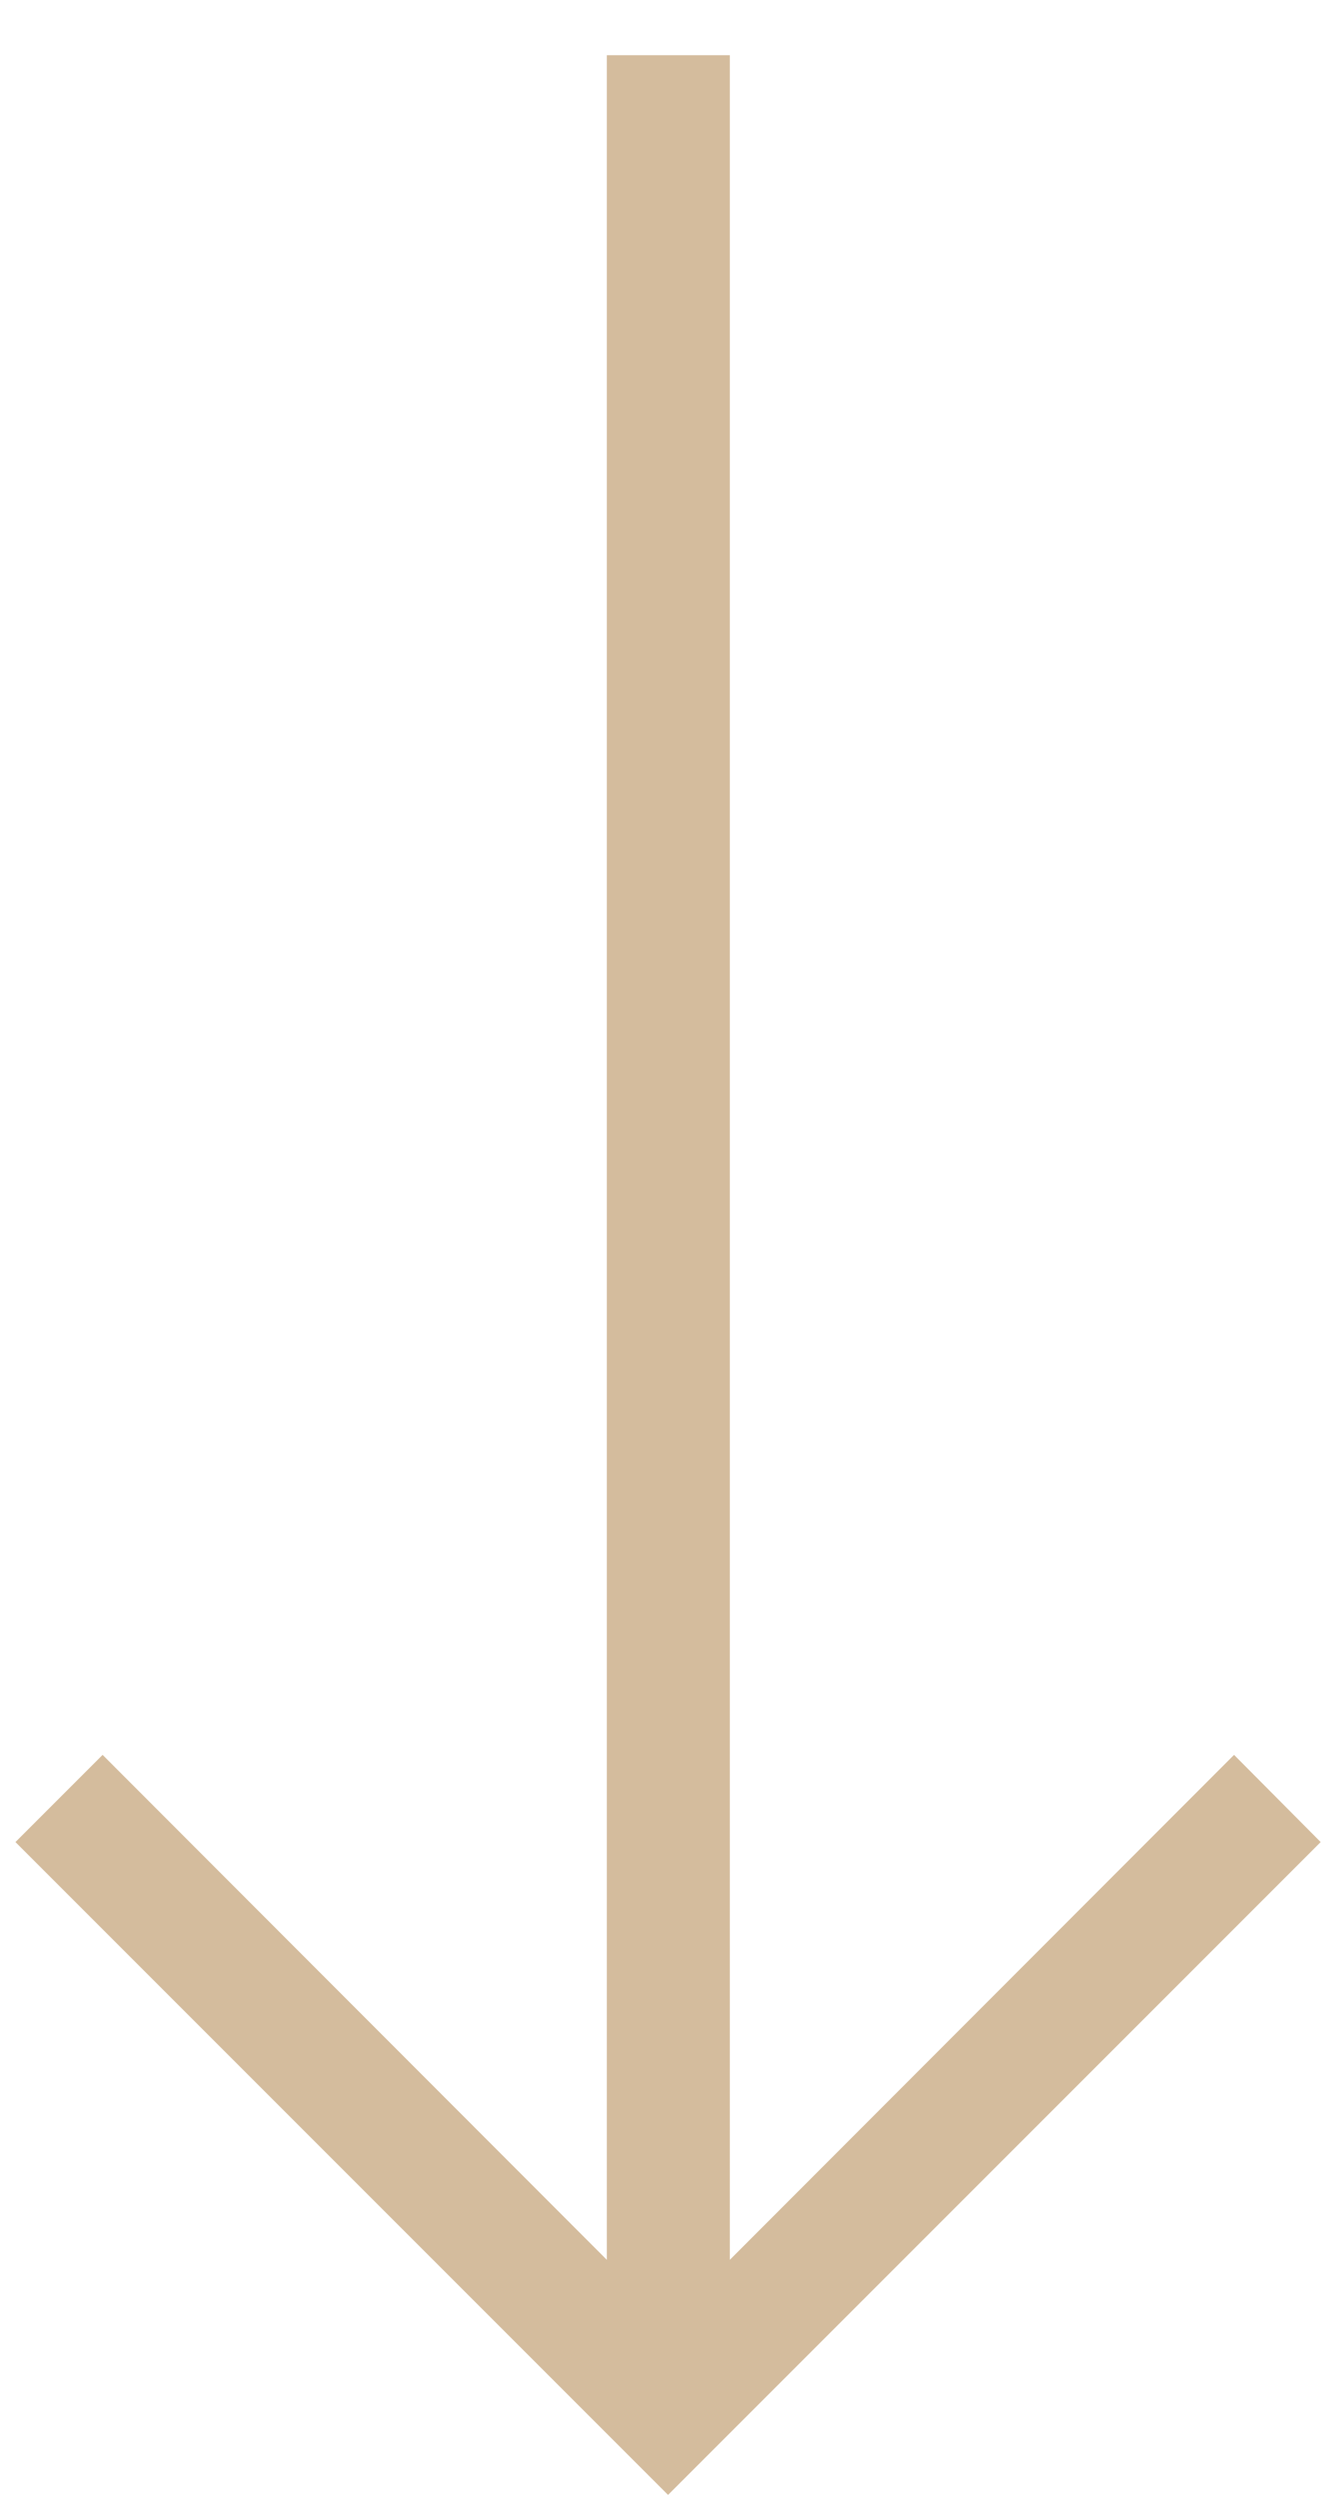 <?xml version="1.0" encoding="UTF-8"?> <!-- Generator: Adobe Illustrator 24.1.2, SVG Export Plug-In . SVG Version: 6.00 Build 0) --> <svg xmlns="http://www.w3.org/2000/svg" xmlns:xlink="http://www.w3.org/1999/xlink" id="Слой_1" x="0px" y="0px" viewBox="0 0 242 453" style="enable-background:new 0 0 242 453;" xml:space="preserve"> <style type="text/css"> .st0{fill:#D4BC9D;} </style> <polygon class="st0" points="223.7,318 132.3,409.5 132.3,10 110,10 110,409.5 18.6,318 2.8,333.8 121.1,452.1 239.4,333.8 "></polygon> </svg> 